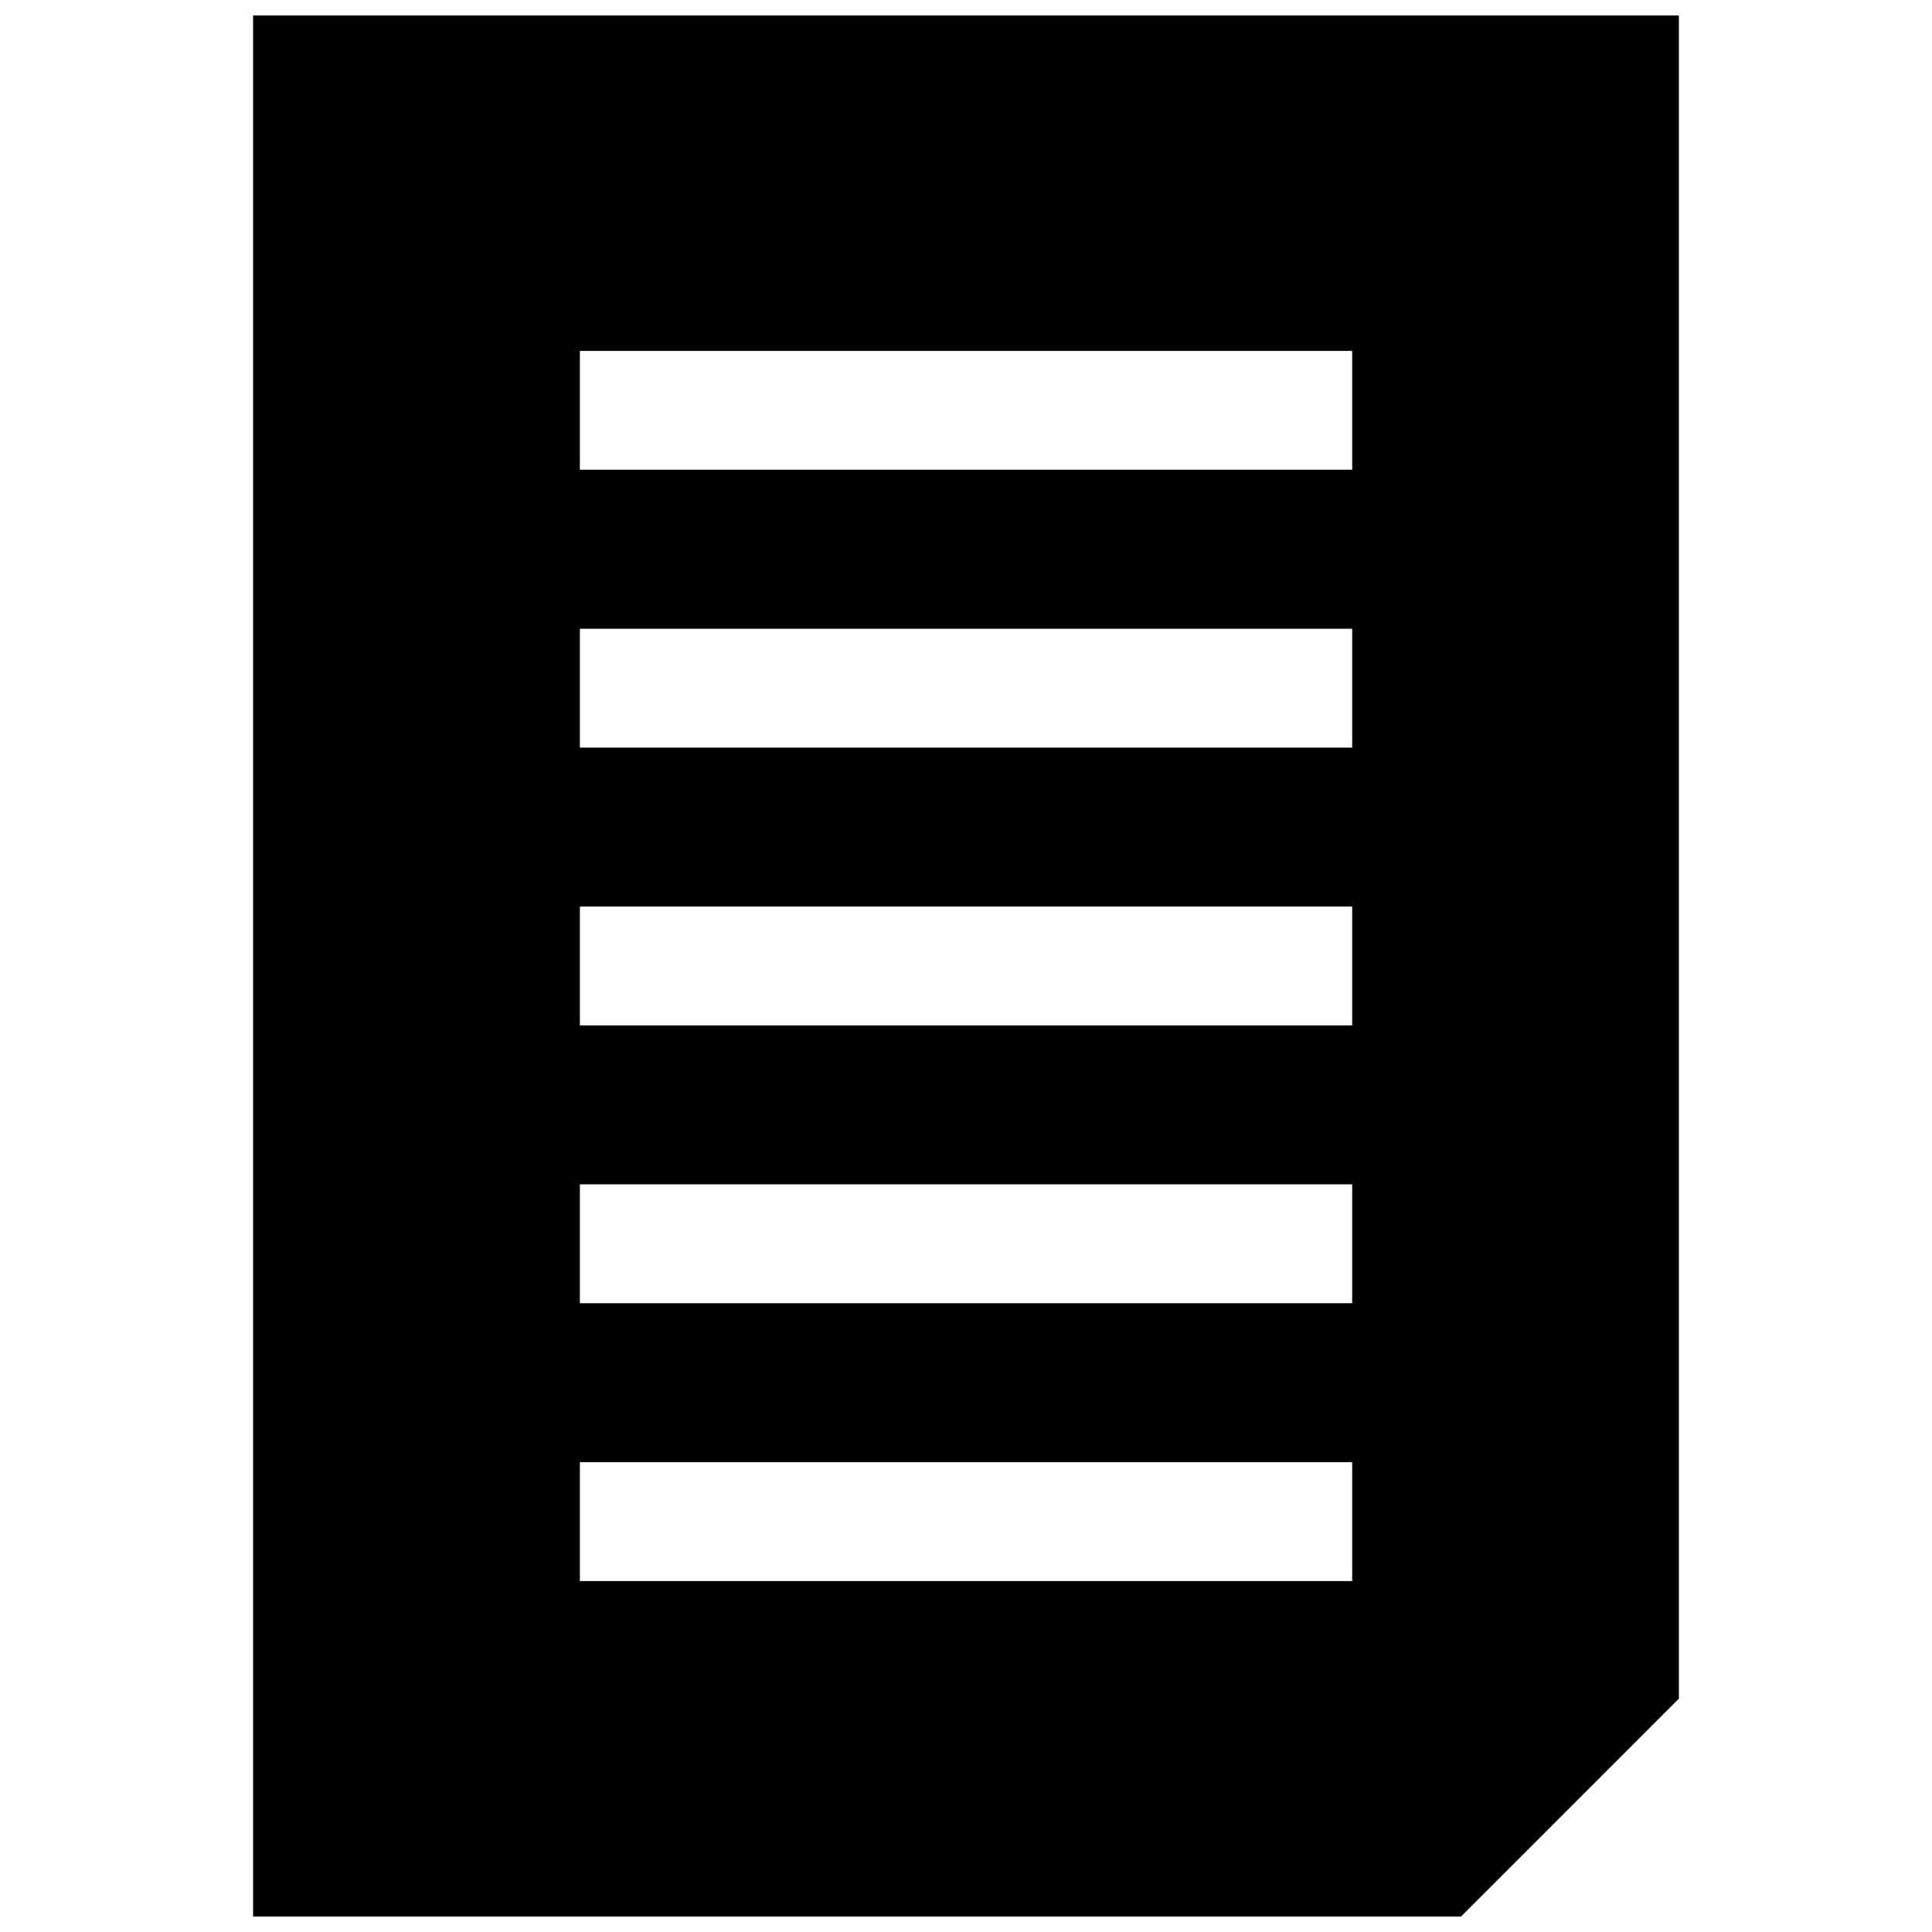 <?xml version="1.0" encoding="UTF-8"?>
<!-- Uploaded to: ICON Repo, www.svgrepo.com, Generator: ICON Repo Mixer Tools -->
<svg width="800px" height="800px" version="1.1" viewBox="144 144 512 512" xmlns="http://www.w3.org/2000/svg">
 <defs>
  <clipPath id="a">
   <path d="m211 148.09h378v503.81h-378z"/>
  </clipPath>
 </defs>
 <g clip-path="url(#a)">
  <path d="m211.07 148.09v503.81h320.12l57.73-57.734v-446.07zm291.27 414.9h-204.67v-31.488h204.67zm0-73.633h-204.67v-31.488h204.67zm0-73.621h-204.67v-31.488h204.67zm0-73.617h-204.67v-31.488h204.67zm0-73.637h-204.67v-31.488h204.67z"/>
 </g>
</svg>